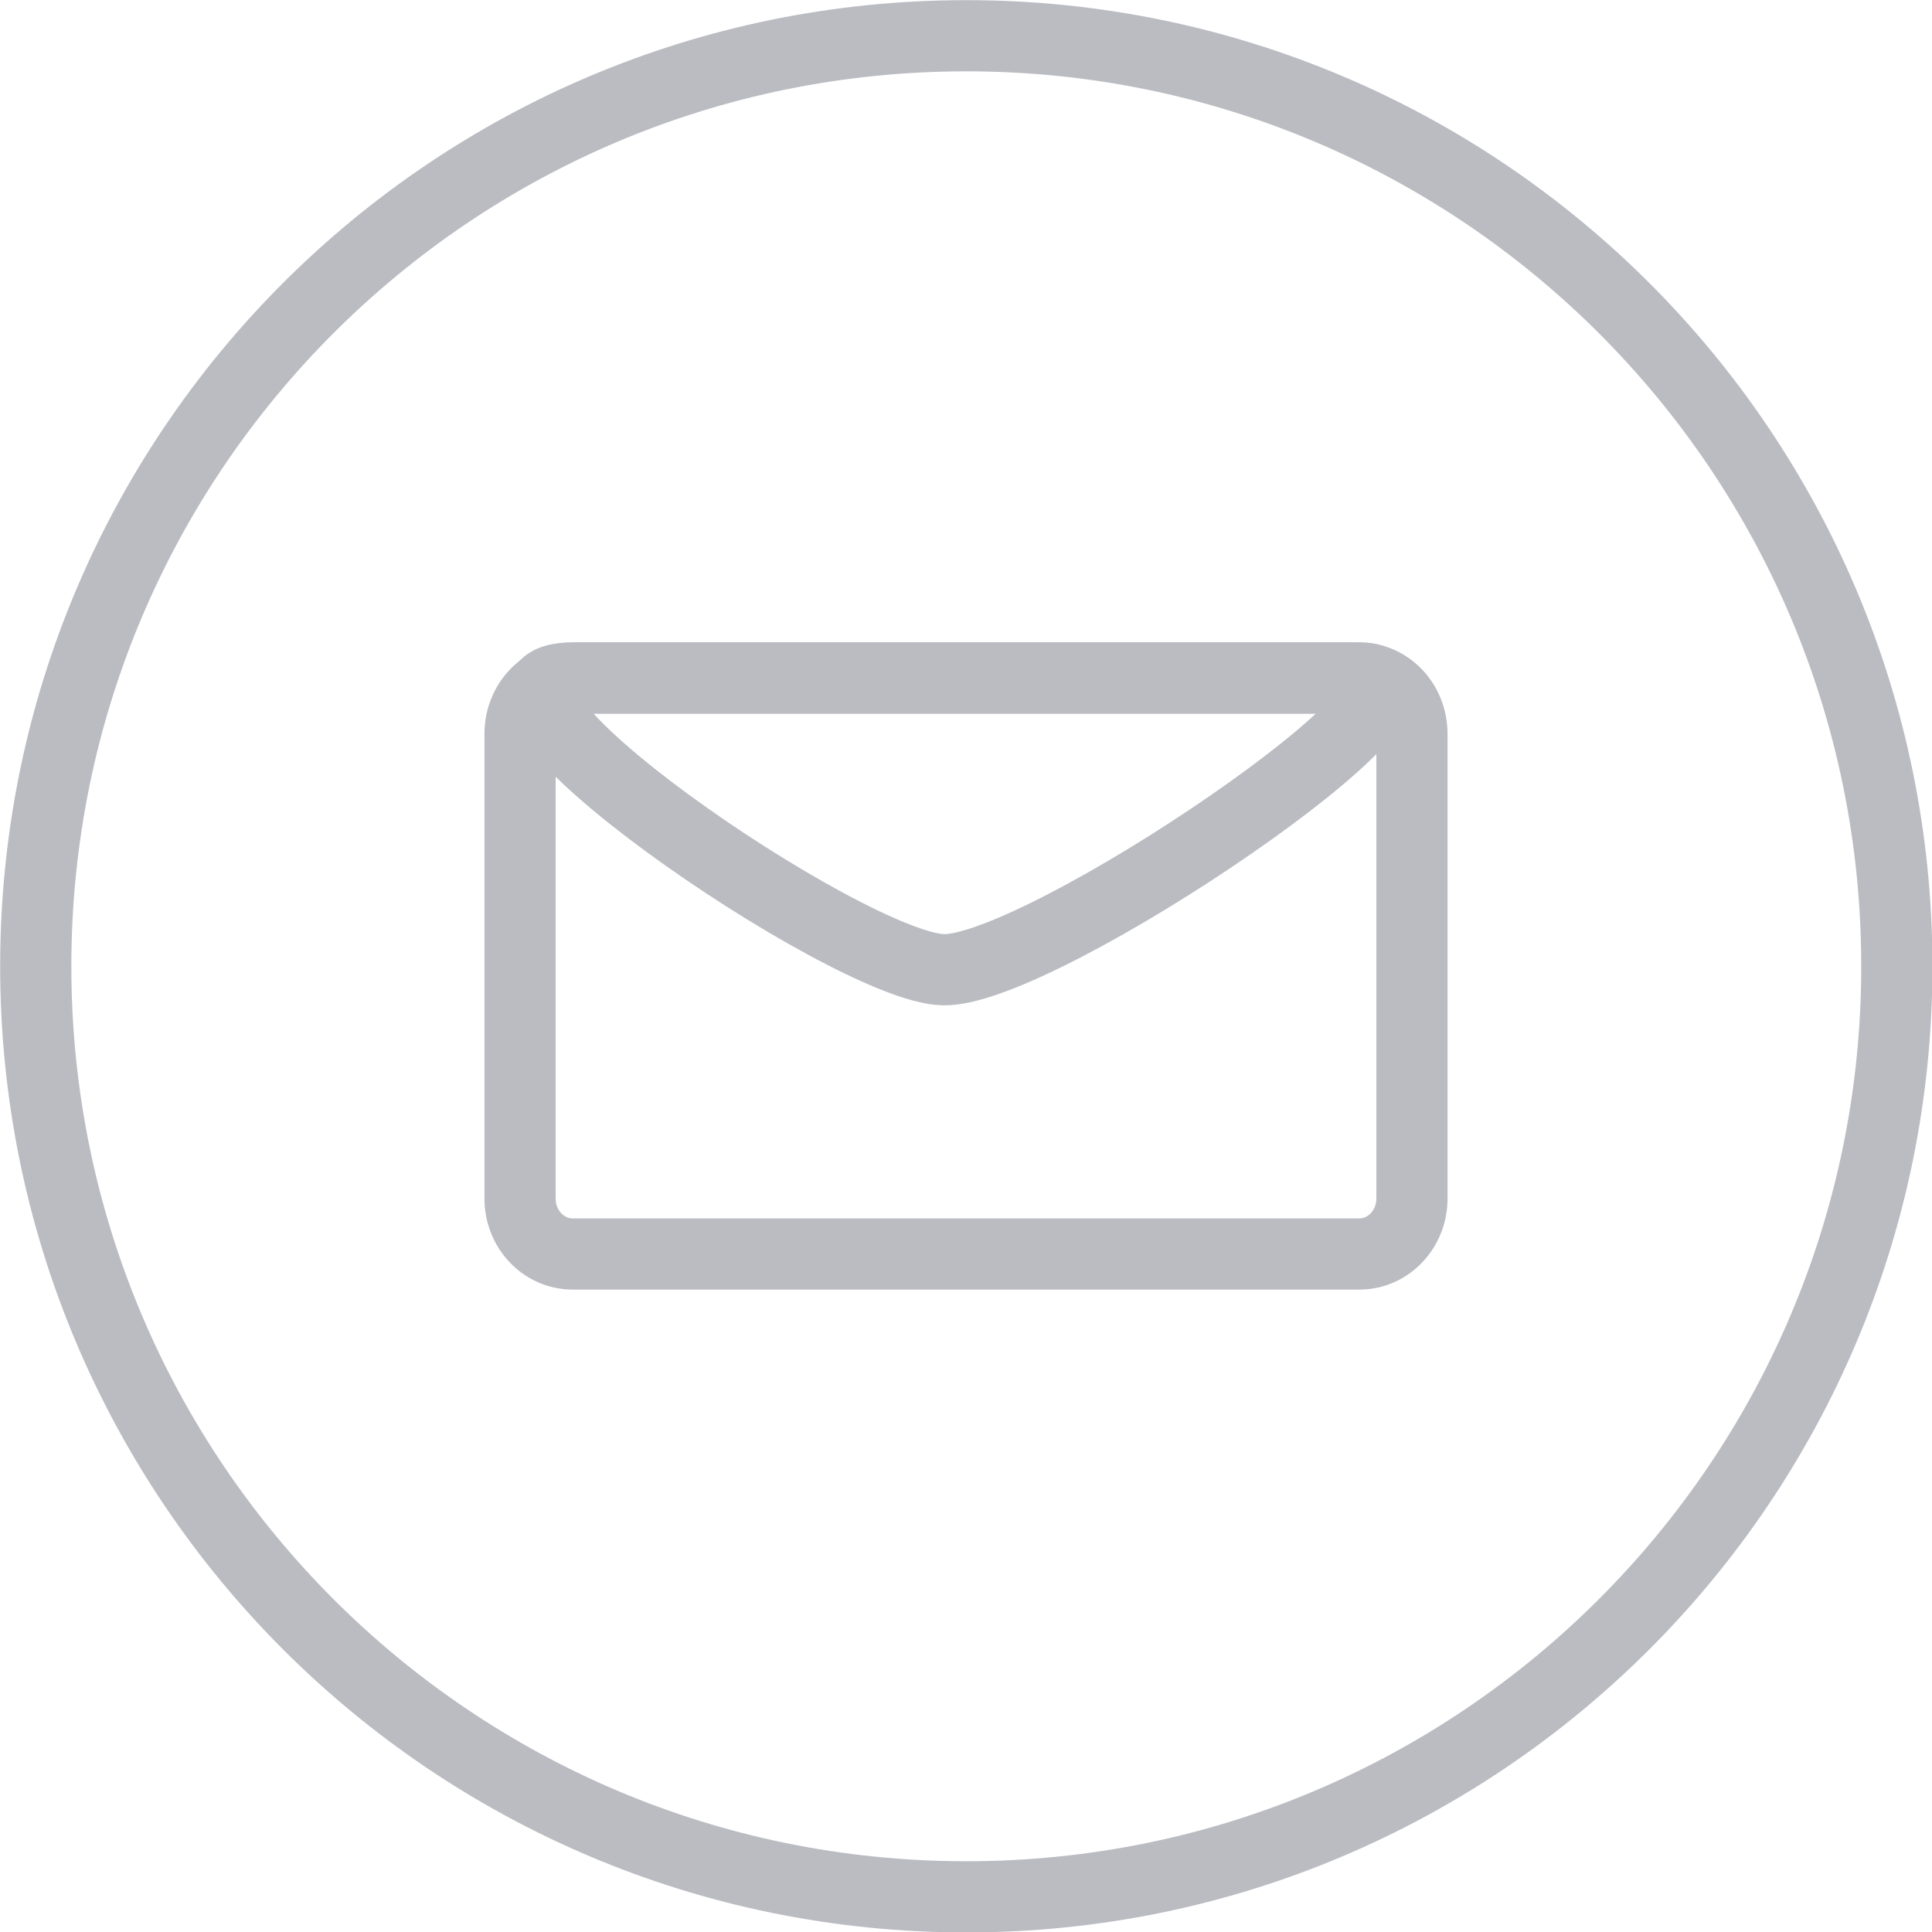 <?xml version="1.0" encoding="UTF-8"?>
<!DOCTYPE svg PUBLIC "-//W3C//DTD SVG 1.1//EN" "http://www.w3.org/Graphics/SVG/1.1/DTD/svg11.dtd">
<!-- Creator: CorelDRAW X7 -->
<svg xmlns="http://www.w3.org/2000/svg" xml:space="preserve" width="33.513mm" height="33.513mm" version="1.1" style="shape-rendering:geometricPrecision; text-rendering:geometricPrecision; image-rendering:optimizeQuality; fill-rule:evenodd; clip-rule:evenodd"
viewBox="0 0 3351 3351"
 xmlns:xlink="http://www.w3.org/1999/xlink">
 <defs>
  <style type="text/css">
   <![CDATA[
    .str0 {stroke:#BABCC2;stroke-width:123.47;stroke-linecap:round;stroke-linejoin:round}
    .fil0 {fill:none;fill-rule:nonzero}
   ]]>
  </style>
 </defs>
 <g id="Layer_x0020_1">
  <g id="_704250384192">
   <path class="fil0 str0" d="M3290 1676c0,891 -723,1614 -1614,1614 -892,0 -1614,-723 -1614,-1614 0,-892 722,-1614 1614,-1614 891,0 1614,722 1614,1614z"/>
   <path class="fil0 str0" d="M993 1176l1365 0c50,0 91,43 91,97l0 806c0,53 -41,96 -91,96l-1365 0c-50,0 -91,-43 -91,-96l0 -806c0,-54 41,-97 91,-97z"/>
   <path class="fil0 str0" d="M993 1176l1365 0c197,0 -552,510 -722,506 -165,-4 -897,-506 -643,-506z"/>
  </g>
 </g>
</svg>
